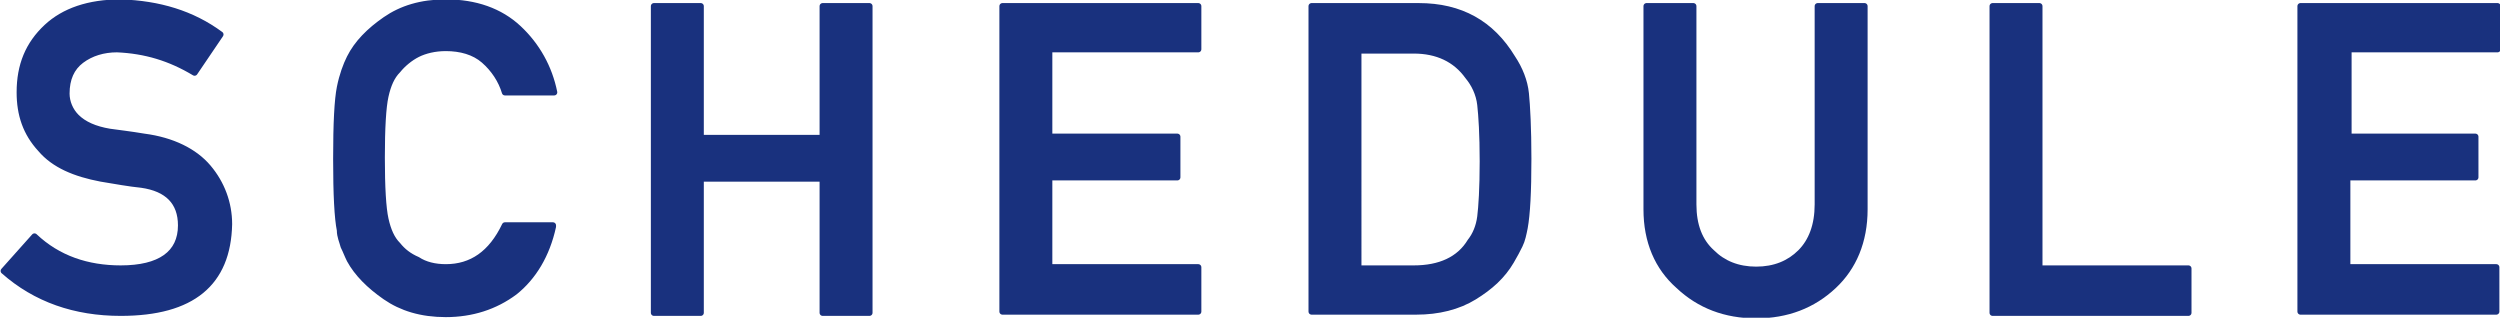 <?xml version="1.0" encoding="utf-8"?>
<!-- Generator: Adobe Illustrator 25.2.3, SVG Export Plug-In . SVG Version: 6.00 Build 0)  -->
<svg version="1.1" id="レイヤー_1" xmlns="http://www.w3.org/2000/svg" xmlns:xlink="http://www.w3.org/1999/xlink" x="0px"
	 y="0px" viewBox="0 0 203 25.8" style="enable-background:new 0 0 203 25.8;" xml:space="preserve">
<style type="text/css">
	.st0{fill:#19317E;stroke:#19317E;stroke-width:0.5;stroke-linecap:round;stroke-linejoin:round;stroke-miterlimit:10;}
</style>
<g>
	<g>
		<path class="st0" d="M9.8,21.8c3.2,0,4.9-1.2,4.9-3.5c0-1.9-1.1-3-3.2-3.3c-1-0.1-2.1-0.3-3.3-0.5c-2.1-0.4-3.8-1.1-4.9-2.4
			c-1.2-1.3-1.7-2.8-1.7-4.6c0-2.2,0.7-3.9,2.2-5.3c1.4-1.3,3.4-2,6-2c3.1,0.1,5.8,0.9,8.1,2.6l-2.1,3.1C13.8,4.7,11.8,4.1,9.5,4
			C8.4,4,7.4,4.3,6.6,4.9C5.8,5.5,5.4,6.4,5.4,7.6c0,0.7,0.3,1.4,0.8,1.9c0.6,0.6,1.5,1,2.7,1.2c0.7,0.1,1.6,0.2,2.8,0.4
			c2.3,0.3,4.1,1.2,5.2,2.5c1.1,1.3,1.7,2.9,1.7,4.6c-0.1,4.8-3,7.2-8.8,7.2c-3.7,0-6.9-1.1-9.5-3.4l2.5-2.8
			C4.7,21,7.1,21.8,9.8,21.8z"/>
		<path class="st0" d="M44.9,18.4c-0.5,2.3-1.6,4.1-3.1,5.3c-1.6,1.2-3.5,1.8-5.6,1.8c-2,0-3.6-0.5-4.9-1.4c-1.3-0.9-2.3-1.9-2.9-3
			c-0.2-0.4-0.3-0.7-0.5-1.1c-0.1-0.4-0.3-0.8-0.3-1.3c-0.2-1-0.3-2.9-0.3-5.8c0-2.9,0.1-4.8,0.3-5.8c0.2-1,0.5-1.8,0.8-2.4
			c0.6-1.2,1.6-2.2,2.9-3.1c1.3-0.9,2.9-1.4,4.9-1.4c2.4,0,4.4,0.7,5.9,2.1c1.5,1.4,2.5,3.2,2.9,5.2h-4c-0.3-1-0.9-1.9-1.7-2.6
			c-0.8-0.7-1.9-1-3.1-1c-0.9,0-1.7,0.2-2.3,0.5c-0.6,0.3-1.2,0.8-1.6,1.3c-0.5,0.5-0.8,1.2-1,2.1c-0.2,0.9-0.3,2.6-0.3,5
			s0.1,4.1,0.3,5c0.2,0.9,0.5,1.6,1,2.1c0.4,0.5,0.9,0.9,1.6,1.2c0.6,0.4,1.4,0.6,2.3,0.6c2.1,0,3.7-1.1,4.8-3.4H44.9z"/>
		<path class="st0" d="M66.8,14.5h-9.9v10.9h-3.8V0.5h3.8v10.7h9.9V0.5h3.8v24.9h-3.8V14.5z"/>
		<path class="st0" d="M81.4,0.5h15.9V4H85.2v7.1h10.4v3.3H85.2v7.3h12.1v3.6H81.4V0.5z"/>
		<path class="st0" d="M106.5,0.5h8.7c3.4,0,5.9,1.4,7.6,4.2c0.6,0.9,1,1.9,1.1,2.9c0.1,1,0.2,2.8,0.2,5.3c0,2.7-0.1,4.5-0.3,5.6
			c-0.1,0.5-0.2,1-0.4,1.4c-0.2,0.4-0.4,0.8-0.7,1.3c-0.7,1.2-1.7,2.1-3,2.9c-1.3,0.8-2.9,1.2-4.7,1.2h-8.5V0.5z M110.3,21.8h4.5
			c2.1,0,3.7-0.7,4.6-2.2c0.4-0.5,0.7-1.2,0.8-2c0.1-0.8,0.2-2.3,0.2-4.5c0-2.2-0.1-3.7-0.2-4.6c-0.1-0.9-0.5-1.7-1-2.3
			c-1-1.4-2.5-2.1-4.4-2.1h-4.5V21.8z"/>
		<path class="st0" d="M133.7,0.5h3.8v16.1c0,1.7,0.5,3,1.5,3.9c0.9,0.9,2.1,1.4,3.6,1.4s2.7-0.5,3.6-1.4c0.9-0.9,1.4-2.2,1.4-3.9
			V0.5h3.8v16.5c0,2.6-0.9,4.7-2.5,6.2c-1.7,1.6-3.8,2.4-6.3,2.4c-2.5,0-4.6-0.8-6.3-2.4c-1.7-1.5-2.6-3.6-2.6-6.2V0.5z"/>
		<path class="st0" d="M161.8,0.5h3.8v21.3h12.1v3.6h-15.9V0.5z"/>
		<path class="st0" d="M186.9,0.5h15.9V4h-12.1v7.1H201v3.3h-10.4v7.3h12.1v3.6h-15.9V0.5z"/>
	</g>
</g>
<g>
	<g>
		<path class="st0" d="M635.2-625.2h-6.8v-3.4h17.4v3.4H639v21.5h-3.8V-625.2z"/>
		<path class="st0" d="M653.6-628.6h3.8v16.1c0,1.7,0.5,3,1.5,3.9c0.9,0.9,2.1,1.4,3.6,1.4s2.7-0.5,3.6-1.4c0.9-0.9,1.4-2.2,1.4-3.9
			v-16.1h3.8v16.5c0,2.6-0.9,4.7-2.5,6.2c-1.7,1.6-3.8,2.4-6.3,2.4c-2.5,0-4.6-0.8-6.3-2.4c-1.7-1.5-2.6-3.6-2.6-6.2V-628.6z"/>
		<path class="st0" d="M681.7-628.6h3.8v24.9h-3.8V-628.6z"/>
		<path class="st0" d="M700.6-625.2h-6.8v-3.4h17.4v3.4h-6.8v21.5h-3.8V-625.2z"/>
		<path class="st0" d="M719.5-628.6h3.8v24.9h-3.8V-628.6z"/>
		<path class="st0" d="M733.2-616.1c0-2.9,0.1-4.8,0.3-5.8c0.2-1,0.5-1.8,0.8-2.4c0.6-1.2,1.6-2.2,2.9-3.1c1.3-0.9,2.9-1.4,4.9-1.4
			c2,0,3.6,0.5,5,1.4c1.3,0.9,2.3,1.9,2.8,3.1c0.4,0.6,0.7,1.4,0.9,2.4c0.1,1,0.2,2.9,0.2,5.8c0,2.8-0.1,4.8-0.2,5.8
			c-0.2,1-0.5,1.8-0.9,2.4c-0.6,1.2-1.5,2.2-2.8,3c-1.3,0.9-3,1.4-5,1.4c-2,0-3.6-0.5-4.9-1.4c-1.3-0.9-2.3-1.9-2.9-3
			c-0.2-0.4-0.3-0.7-0.5-1.1c-0.1-0.4-0.3-0.8-0.3-1.3C733.3-611.3,733.2-613.2,733.2-616.1z M737-616.1c0,2.4,0.1,4.1,0.3,5
			c0.2,0.9,0.5,1.6,1,2.1c0.4,0.5,0.9,0.9,1.6,1.2c0.6,0.4,1.4,0.6,2.3,0.6c0.9,0,1.7-0.2,2.3-0.6c0.6-0.3,1.1-0.7,1.5-1.2
			c0.5-0.5,0.8-1.2,1-2.1c0.2-0.9,0.3-2.5,0.3-5c0-2.4-0.1-4.1-0.3-5c-0.2-0.8-0.5-1.5-1-2.1c-0.4-0.5-0.9-0.9-1.5-1.3
			c-0.7-0.3-1.4-0.5-2.3-0.5c-0.9,0-1.7,0.2-2.3,0.5c-0.6,0.3-1.2,0.8-1.6,1.3c-0.5,0.5-0.8,1.2-1,2.1
			C737.1-620.2,737-618.5,737-616.1z"/>
		<path class="st0" d="M761-628.6h3.6l11.3,17.7h0.1v-17.7h3.8v24.9h-3.6l-11.3-17.7h-0.1v17.7H761V-628.6z"/>
		<path class="st0" d="M804.6-628.6h15.9v3.6h-12.1v7.3h10.4v3.3h-10.4v10.6h-3.8V-628.6z"/>
		<path class="st0" d="M829-628.6h15.9v3.6h-12.1v7.1h10.4v3.3h-10.4v7.3h12.1v3.6H829V-628.6z"/>
		<path class="st0" d="M854-628.6h15.9v3.6h-12.1v7.1h10.4v3.3h-10.4v7.3h12.1v3.6H854V-628.6z"/>
	</g>
</g>
</svg>
